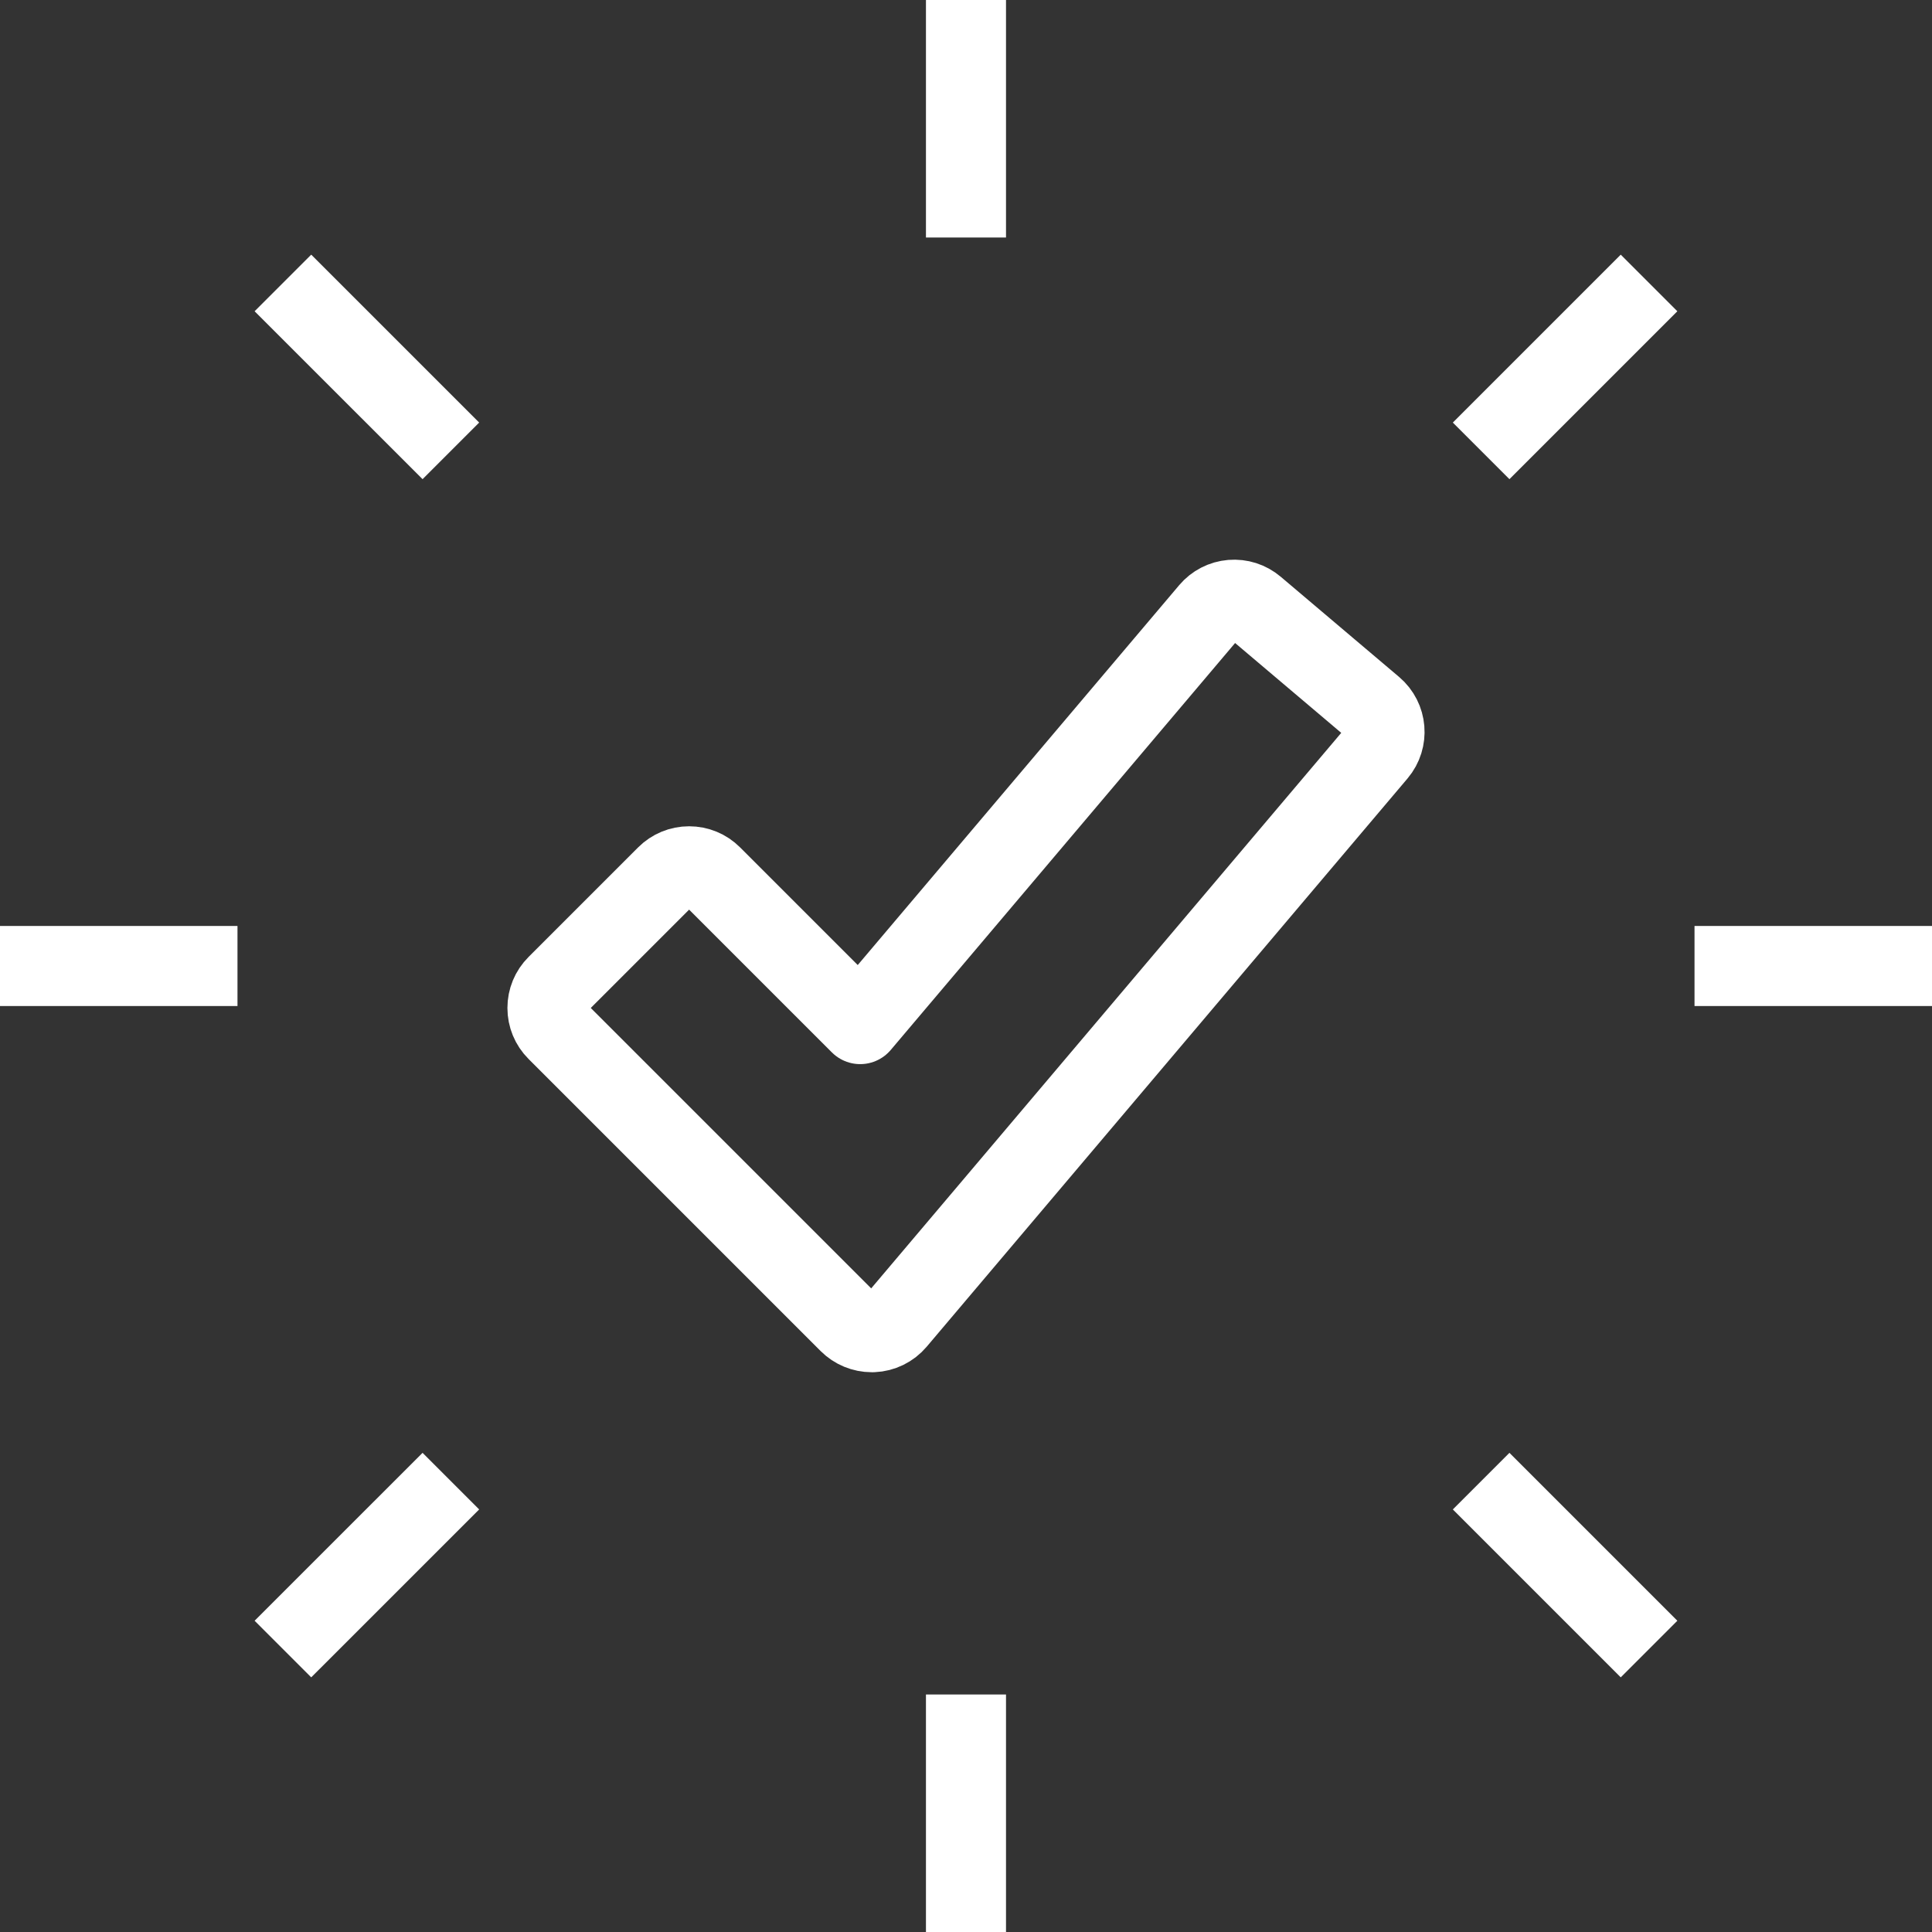 <?xml version="1.0" encoding="UTF-8"?>
<svg id="Layer_2" xmlns="http://www.w3.org/2000/svg" viewBox="0 0 482.67 482.67"><rect x="0" y="0" width="482.67" height="482.67" fill="#333333" stroke="none"/><defs><style>.cls-1{fill:none;stroke:#fff;stroke-linejoin:round;stroke-width:20px;}</style></defs><g id="Layer_1-2"><g><g><line class="cls-1" y1="241.33" x2="59.33" y2="241.33"/><line class="cls-1" x1="482.67" y1="241.33" x2="423.34" y2="241.33"/><line class="cls-1" x1="70.68" y1="411.98" x2="112.64" y2="370.03"/><line class="cls-1" x1="411.98" y1="70.69" x2="370.03" y2="112.64"/><line class="cls-1" x1="241.33" y1="482.67" x2="241.33" y2="423.34"/><line class="cls-1" x1="241.33" x2="241.33" y2="59.33"/><line class="cls-1" x1="411.98" y1="411.98" x2="370.03" y2="370.03"/><line class="cls-1" x1="70.68" y1="70.69" x2="112.64" y2="112.64"/></g><path class="cls-1" d="M343.07,176.75l-29.57-25.03c-1.63-1.38-3.7-2.04-5.83-1.87-2.13,.18-4.06,1.17-5.44,2.8l-87.33,103.2-37.08-37.08c-1.51-1.51-3.52-2.34-5.66-2.34s-4.15,.83-5.66,2.34l-27.39,27.39c-1.51,1.51-2.34,3.52-2.34,5.66s.83,4.15,2.34,5.66l73,73c1.49,1.49,3.55,2.34,5.66,2.34,.11,0,.23,0,.33,0,2.23-.09,4.33-1.12,5.78-2.83l120.13-141.97c2.85-3.37,2.43-8.42-.94-11.27Z"/></g></g></svg>